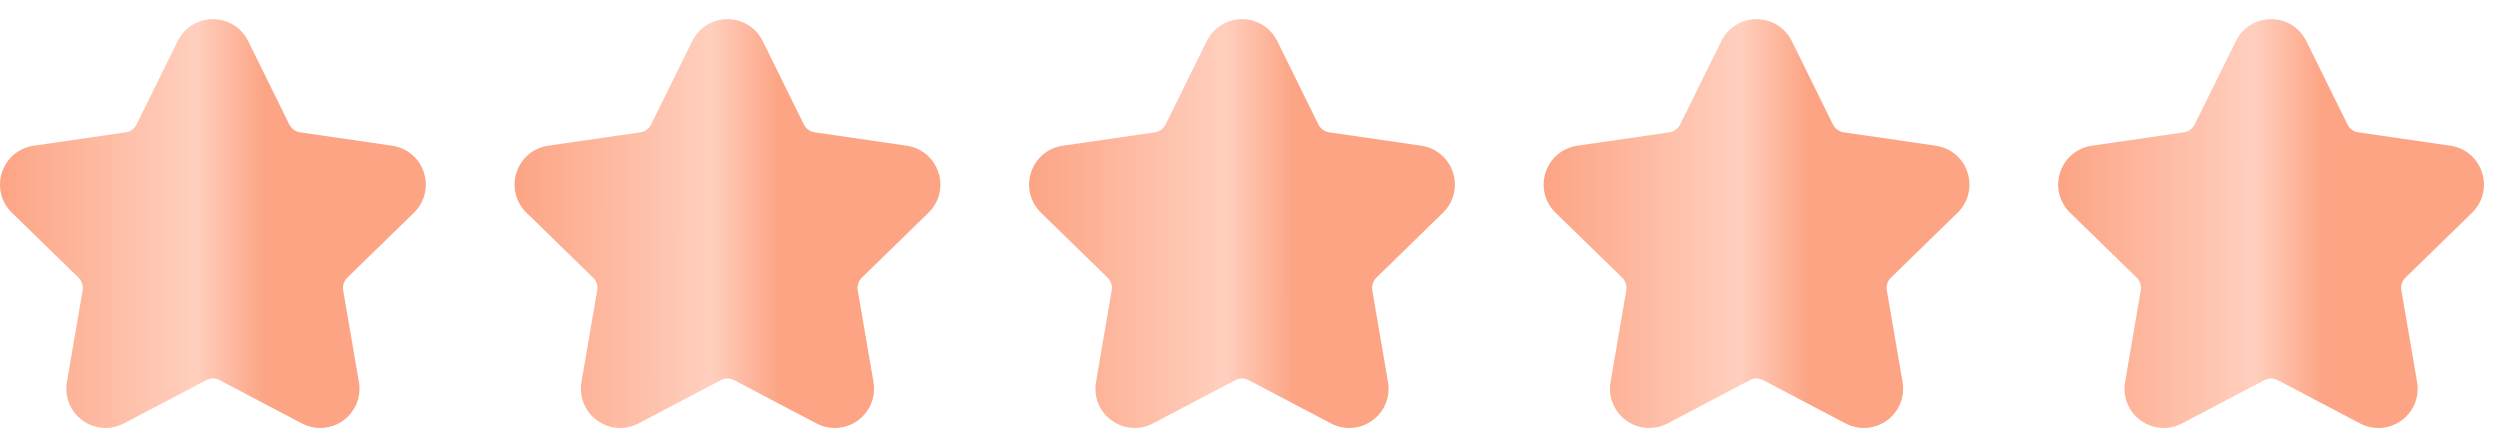 <svg width="123" height="22" viewBox="0 0 123 22" fill="none" xmlns="http://www.w3.org/2000/svg">
<path d="M20.366 10.465C20.896 9.948 21.084 9.189 20.855 8.484C20.626 7.78 20.028 7.276 19.294 7.169L14.765 6.511C14.535 6.477 14.337 6.333 14.234 6.125L12.208 2.02C11.88 1.356 11.216 0.943 10.475 0.943C9.734 0.943 9.07 1.356 8.742 2.02L6.717 6.125C6.614 6.333 6.415 6.477 6.186 6.511L1.656 7.169C0.923 7.276 0.325 7.78 0.096 8.484C-0.133 9.189 0.054 9.948 0.585 10.465L3.863 13.66C4.029 13.822 4.105 14.056 4.066 14.284L3.292 18.796C3.167 19.526 3.461 20.25 4.061 20.686C4.66 21.121 5.44 21.178 6.096 20.833L10.147 18.703C10.353 18.595 10.598 18.595 10.803 18.703L14.855 20.833C15.511 21.178 16.291 21.121 16.89 20.686C17.489 20.25 17.784 19.526 17.659 18.796L16.885 14.284C16.846 14.056 16.922 13.822 17.088 13.66L20.366 10.465Z" fill="url(#paint0_linear_24_744)"/>
<path d="M45.682 10.465C46.213 9.948 46.4 9.189 46.171 8.484C45.942 7.78 45.344 7.276 44.611 7.169L40.082 6.511C39.852 6.477 39.653 6.333 39.55 6.125L37.525 2.02C37.197 1.356 36.533 0.943 35.792 0.943C35.051 0.943 34.387 1.356 34.059 2.02L32.033 6.125C31.93 6.333 31.732 6.477 31.502 6.511L26.973 7.169C26.239 7.276 25.641 7.78 25.413 8.484C25.183 9.189 25.371 9.948 25.901 10.465L29.179 13.66C29.345 13.822 29.421 14.056 29.382 14.284L28.608 18.796C28.483 19.526 28.778 20.25 29.377 20.686C29.976 21.121 30.756 21.178 31.412 20.833L35.464 18.703C35.669 18.595 35.914 18.595 36.12 18.703L40.171 20.833C40.827 21.178 41.607 21.121 42.207 20.686C42.806 20.25 43.1 19.526 42.975 18.796L42.202 14.284C42.162 14.056 42.238 13.822 42.404 13.66L45.682 10.465Z" fill="url(#paint1_linear_24_744)"/>
<path d="M70.996 10.465C71.527 9.948 71.715 9.189 71.486 8.484C71.257 7.78 70.659 7.276 69.925 7.169L65.396 6.511C65.166 6.477 64.968 6.333 64.865 6.125L62.839 2.02C62.511 1.356 61.847 0.943 61.106 0.943C60.365 0.943 59.701 1.356 59.373 2.02L57.348 6.125C57.245 6.333 57.046 6.477 56.817 6.511L52.287 7.169C51.553 7.276 50.956 7.78 50.727 8.484C50.498 9.189 50.685 9.948 51.216 10.465L54.493 13.66C54.66 13.822 54.736 14.056 54.697 14.284L53.923 18.796C53.797 19.526 54.092 20.25 54.691 20.686C55.291 21.121 56.071 21.178 56.727 20.833L60.778 18.703C60.983 18.595 61.229 18.595 61.434 18.703L65.486 20.833C66.142 21.178 66.922 21.121 67.521 20.686C68.12 20.25 68.415 19.526 68.29 18.796L67.516 14.284C67.477 14.056 67.553 13.822 67.719 13.66L70.996 10.465Z" fill="url(#paint2_linear_24_744)"/>
<path d="M96.313 10.465C96.844 9.948 97.031 9.189 96.802 8.484C96.573 7.78 95.975 7.276 95.242 7.169L90.713 6.511C90.483 6.477 90.284 6.333 90.181 6.125L88.156 2.02C87.828 1.356 87.164 0.943 86.423 0.943C85.682 0.943 85.017 1.356 84.69 2.02L82.664 6.125C82.561 6.333 82.363 6.477 82.133 6.511L77.603 7.169C76.87 7.276 76.272 7.78 76.043 8.484C75.814 9.189 76.002 9.948 76.532 10.465L79.81 13.66C79.976 13.822 80.052 14.056 80.013 14.284L79.239 18.796C79.114 19.526 79.409 20.25 80.008 20.686C80.607 21.121 81.387 21.178 82.043 20.833L86.094 18.703C86.3 18.595 86.545 18.595 86.751 18.703L90.802 20.833C91.458 21.178 92.238 21.121 92.838 20.686C93.437 20.25 93.731 19.526 93.606 18.796L92.832 14.284C92.793 14.056 92.869 13.822 93.035 13.66L96.313 10.465Z" fill="url(#paint3_linear_24_744)"/>
<path d="M121.627 10.465C122.158 9.948 122.345 9.189 122.116 8.484C121.888 7.78 121.29 7.276 120.556 7.169L116.027 6.511C115.797 6.477 115.598 6.333 115.496 6.125L113.47 2.02C113.142 1.356 112.478 0.943 111.737 0.943C110.996 0.943 110.332 1.356 110.004 2.02L107.978 6.125C107.876 6.333 107.677 6.477 107.447 6.511L102.918 7.169C102.184 7.276 101.587 7.78 101.358 8.484C101.129 9.189 101.316 9.948 101.847 10.465L105.124 13.66C105.291 13.822 105.366 14.056 105.327 14.284L104.553 18.796C104.428 19.526 104.723 20.25 105.322 20.686C105.922 21.121 106.702 21.178 107.358 20.833L111.409 18.703C111.614 18.595 111.86 18.595 112.065 18.703L116.116 20.833C116.773 21.178 117.553 21.121 118.152 20.686C118.751 20.25 119.046 19.526 118.921 18.796L118.147 14.284C118.108 14.056 118.183 13.822 118.35 13.66L121.627 10.465Z" fill="url(#paint4_linear_24_744)"/>
<defs>
<linearGradient id="paint0_linear_24_744" x1="0" y1="11" x2="13.042" y2="11.002" gradientUnits="userSpaceOnUse">
<stop stop-color="#FCA484"/>
<stop offset="0.74" stop-color="#FFCFBE"/>
<stop offset="1" stop-color="#FCA484"/>
</linearGradient>
<linearGradient id="paint1_linear_24_744" x1="25.316" y1="11" x2="38.358" y2="11.002" gradientUnits="userSpaceOnUse">
<stop stop-color="#FCA484"/>
<stop offset="0.74" stop-color="#FFCFBE"/>
<stop offset="1" stop-color="#FCA484"/>
</linearGradient>
<linearGradient id="paint2_linear_24_744" x1="50.631" y1="11" x2="63.673" y2="11.002" gradientUnits="userSpaceOnUse">
<stop stop-color="#FCA484"/>
<stop offset="0.74" stop-color="#FFCFBE"/>
<stop offset="1" stop-color="#FCA484"/>
</linearGradient>
<linearGradient id="paint3_linear_24_744" x1="75.947" y1="11" x2="88.989" y2="11.002" gradientUnits="userSpaceOnUse">
<stop stop-color="#FCA484"/>
<stop offset="0.74" stop-color="#FFCFBE"/>
<stop offset="1" stop-color="#FCA484"/>
</linearGradient>
<linearGradient id="paint4_linear_24_744" x1="101.262" y1="11" x2="114.304" y2="11.002" gradientUnits="userSpaceOnUse">
<stop stop-color="#FCA484"/>
<stop offset="0.74" stop-color="#FFCFBE"/>
<stop offset="1" stop-color="#FCA484"/>
</linearGradient>
</defs>
</svg>
